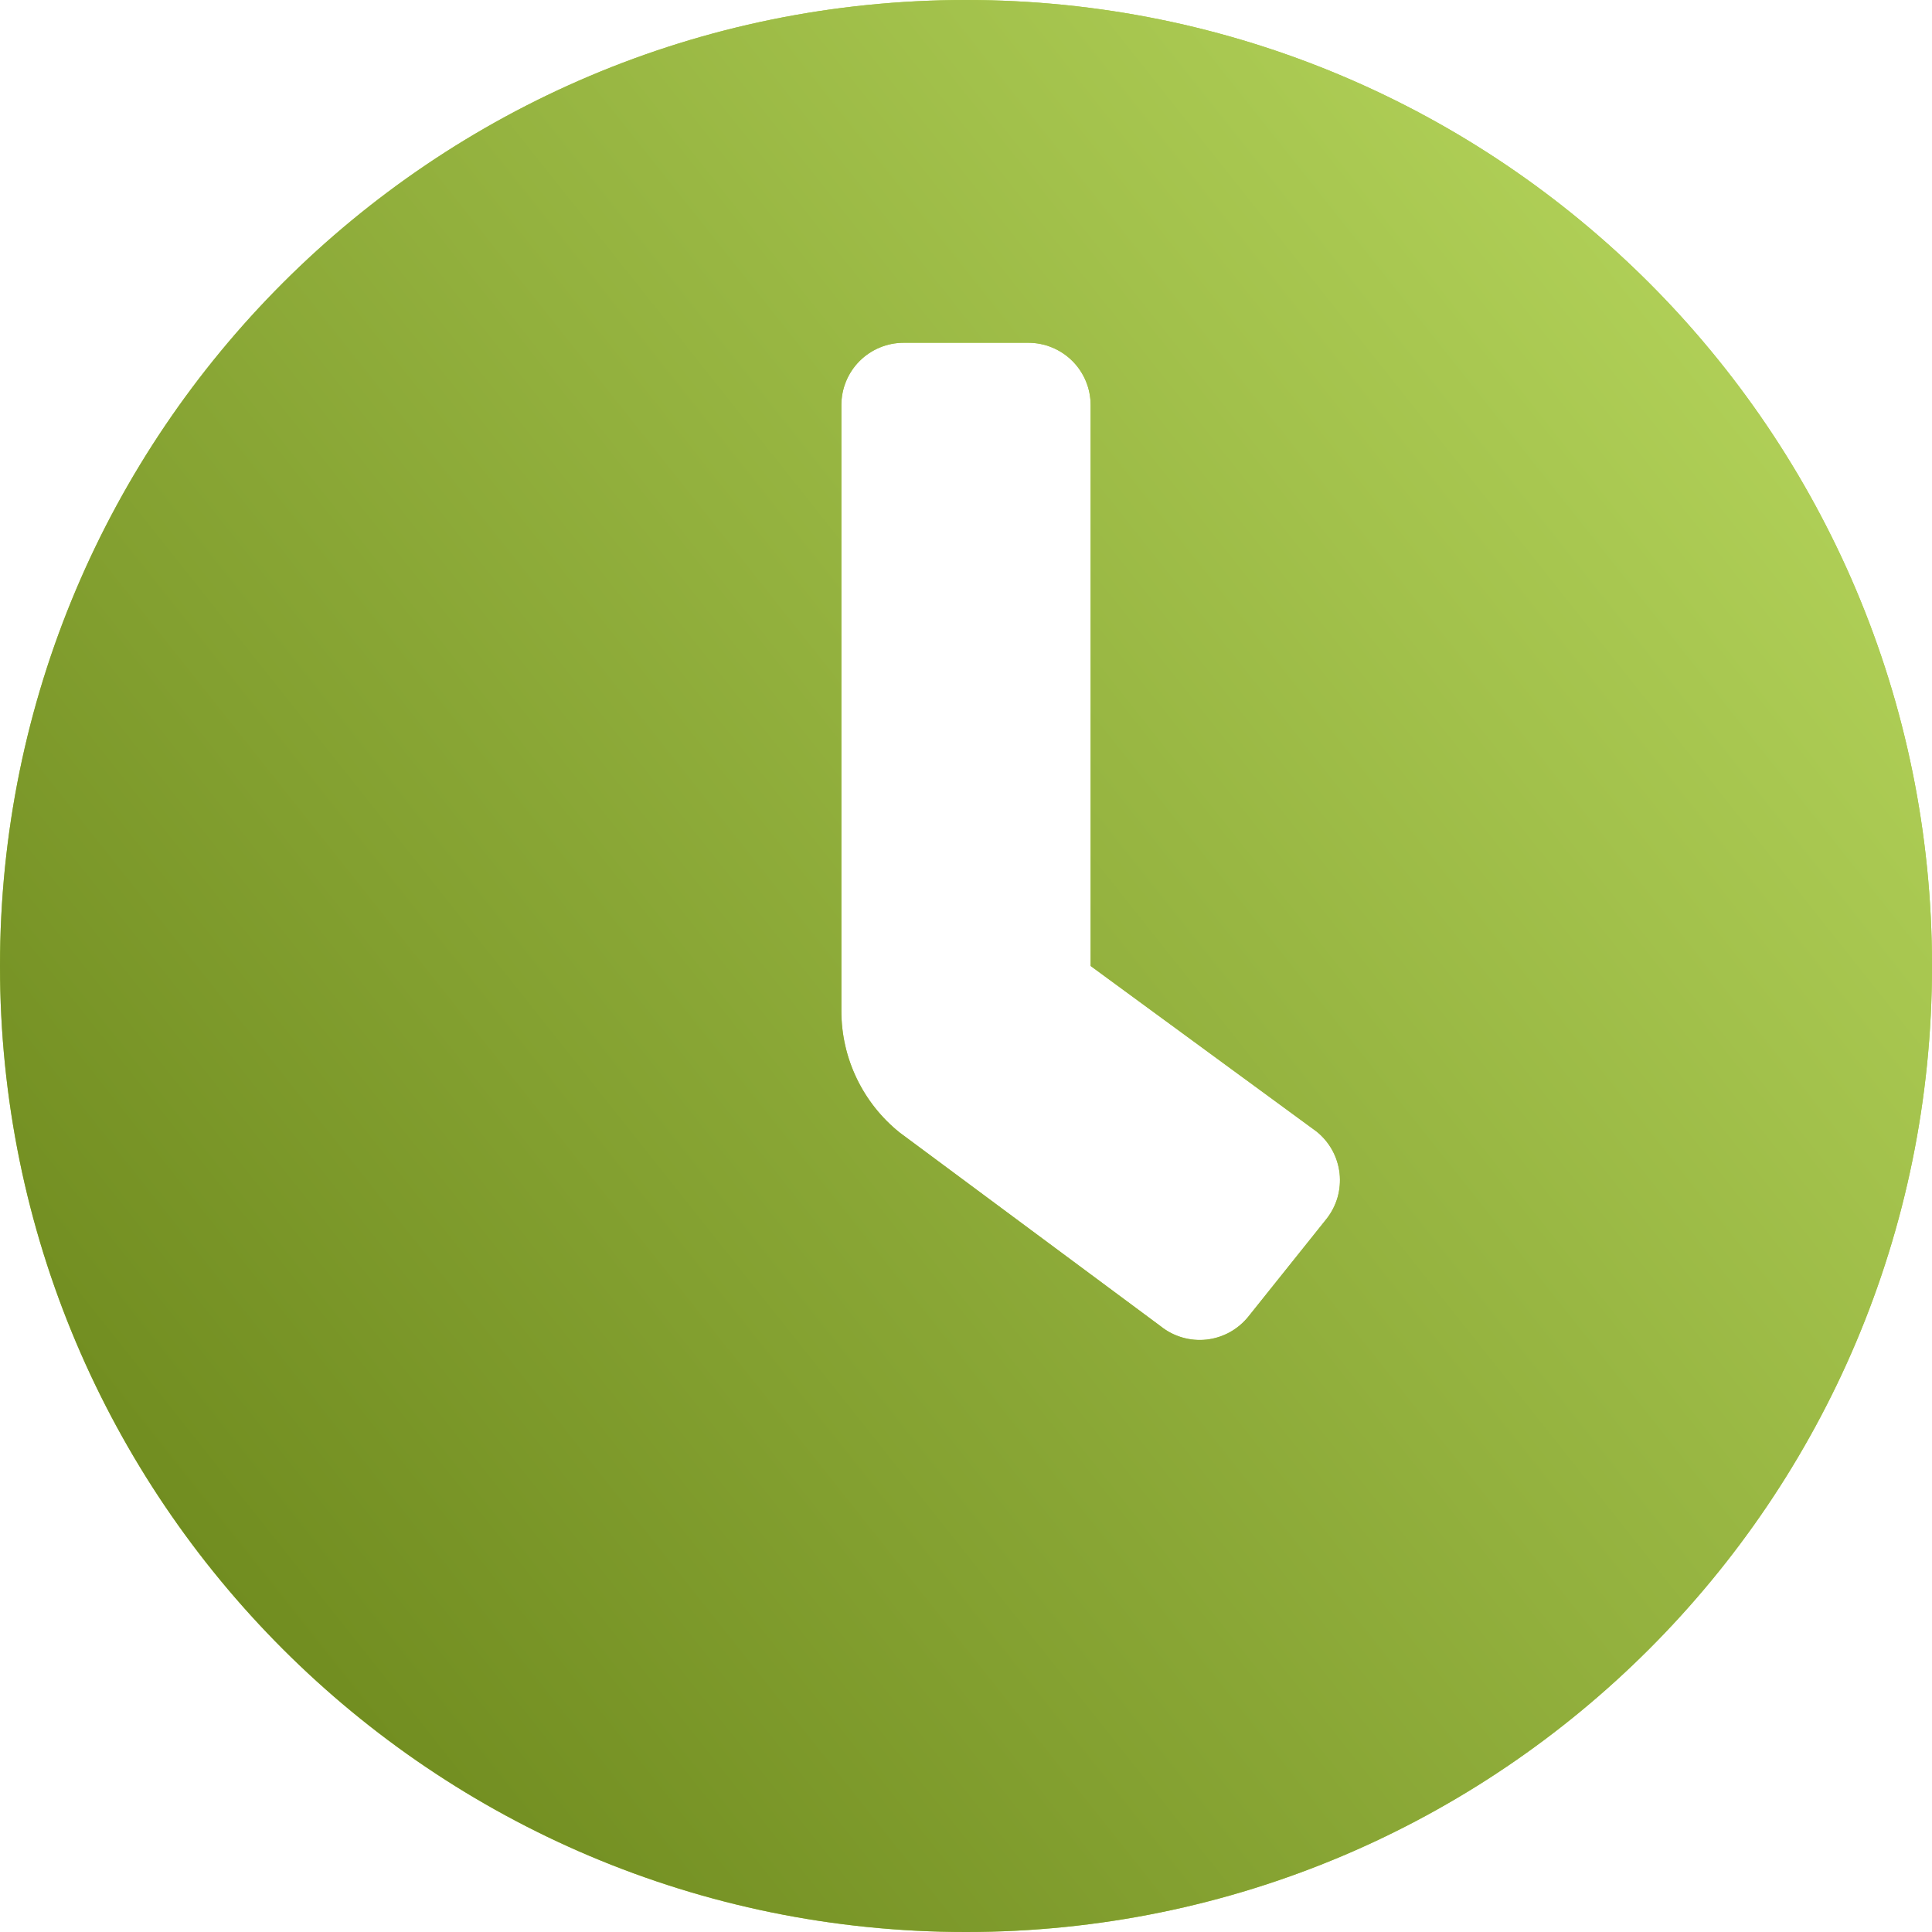 <?xml version="1.0" encoding="UTF-8"?> <svg xmlns="http://www.w3.org/2000/svg" width="57" height="57" viewBox="0 0 57 57" fill="none"> <path d="M28.5 0C12.756 0 0 12.756 0 28.5C0 44.244 12.756 57 28.5 57C44.244 57 57 44.244 57 28.5C57 12.756 44.244 0 28.5 0ZM39.129 35.97L36.831 38.843C36.68 39.031 36.493 39.188 36.282 39.305C36.07 39.421 35.838 39.495 35.598 39.522C35.358 39.548 35.115 39.528 34.883 39.46C34.651 39.393 34.434 39.281 34.246 39.13L26.546 33.416C26.008 32.986 25.574 32.439 25.276 31.818C24.977 31.197 24.823 30.517 24.823 29.827V11.952C24.823 11.464 25.016 10.996 25.361 10.651C25.706 10.307 26.174 10.113 26.661 10.113H30.339C30.826 10.113 31.294 10.307 31.639 10.651C31.984 10.996 32.177 11.464 32.177 11.952V28.5L38.843 33.384C39.031 33.535 39.188 33.722 39.305 33.933C39.421 34.145 39.495 34.377 39.522 34.618C39.548 34.858 39.527 35.101 39.46 35.333C39.392 35.565 39.28 35.781 39.129 35.97Z" fill="#ABD041"></path> <path d="M28.5 0C12.756 0 0 12.756 0 28.5C0 44.244 12.756 57 28.5 57C44.244 57 57 44.244 57 28.5C57 12.756 44.244 0 28.5 0ZM39.129 35.97L36.831 38.843C36.68 39.031 36.493 39.188 36.282 39.305C36.07 39.421 35.838 39.495 35.598 39.522C35.358 39.548 35.115 39.528 34.883 39.46C34.651 39.393 34.434 39.281 34.246 39.13L26.546 33.416C26.008 32.986 25.574 32.439 25.276 31.818C24.977 31.197 24.823 30.517 24.823 29.827V11.952C24.823 11.464 25.016 10.996 25.361 10.651C25.706 10.307 26.174 10.113 26.661 10.113H30.339C30.826 10.113 31.294 10.307 31.639 10.651C31.984 10.996 32.177 11.464 32.177 11.952V28.5L38.843 33.384C39.031 33.535 39.188 33.722 39.305 33.933C39.421 34.145 39.495 34.377 39.522 34.618C39.548 34.858 39.527 35.101 39.46 35.333C39.392 35.565 39.28 35.781 39.129 35.97Z" fill="url(#paint0_linear_104_560)"></path> <defs> <linearGradient id="paint0_linear_104_560" x1="43.268" y1="-37.208" x2="-31.151" y2="21.889" gradientUnits="userSpaceOnUse"> <stop stop-color="#C9EA6D"></stop> <stop offset="1" stop-color="#627D13"></stop> </linearGradient> </defs> </svg> 